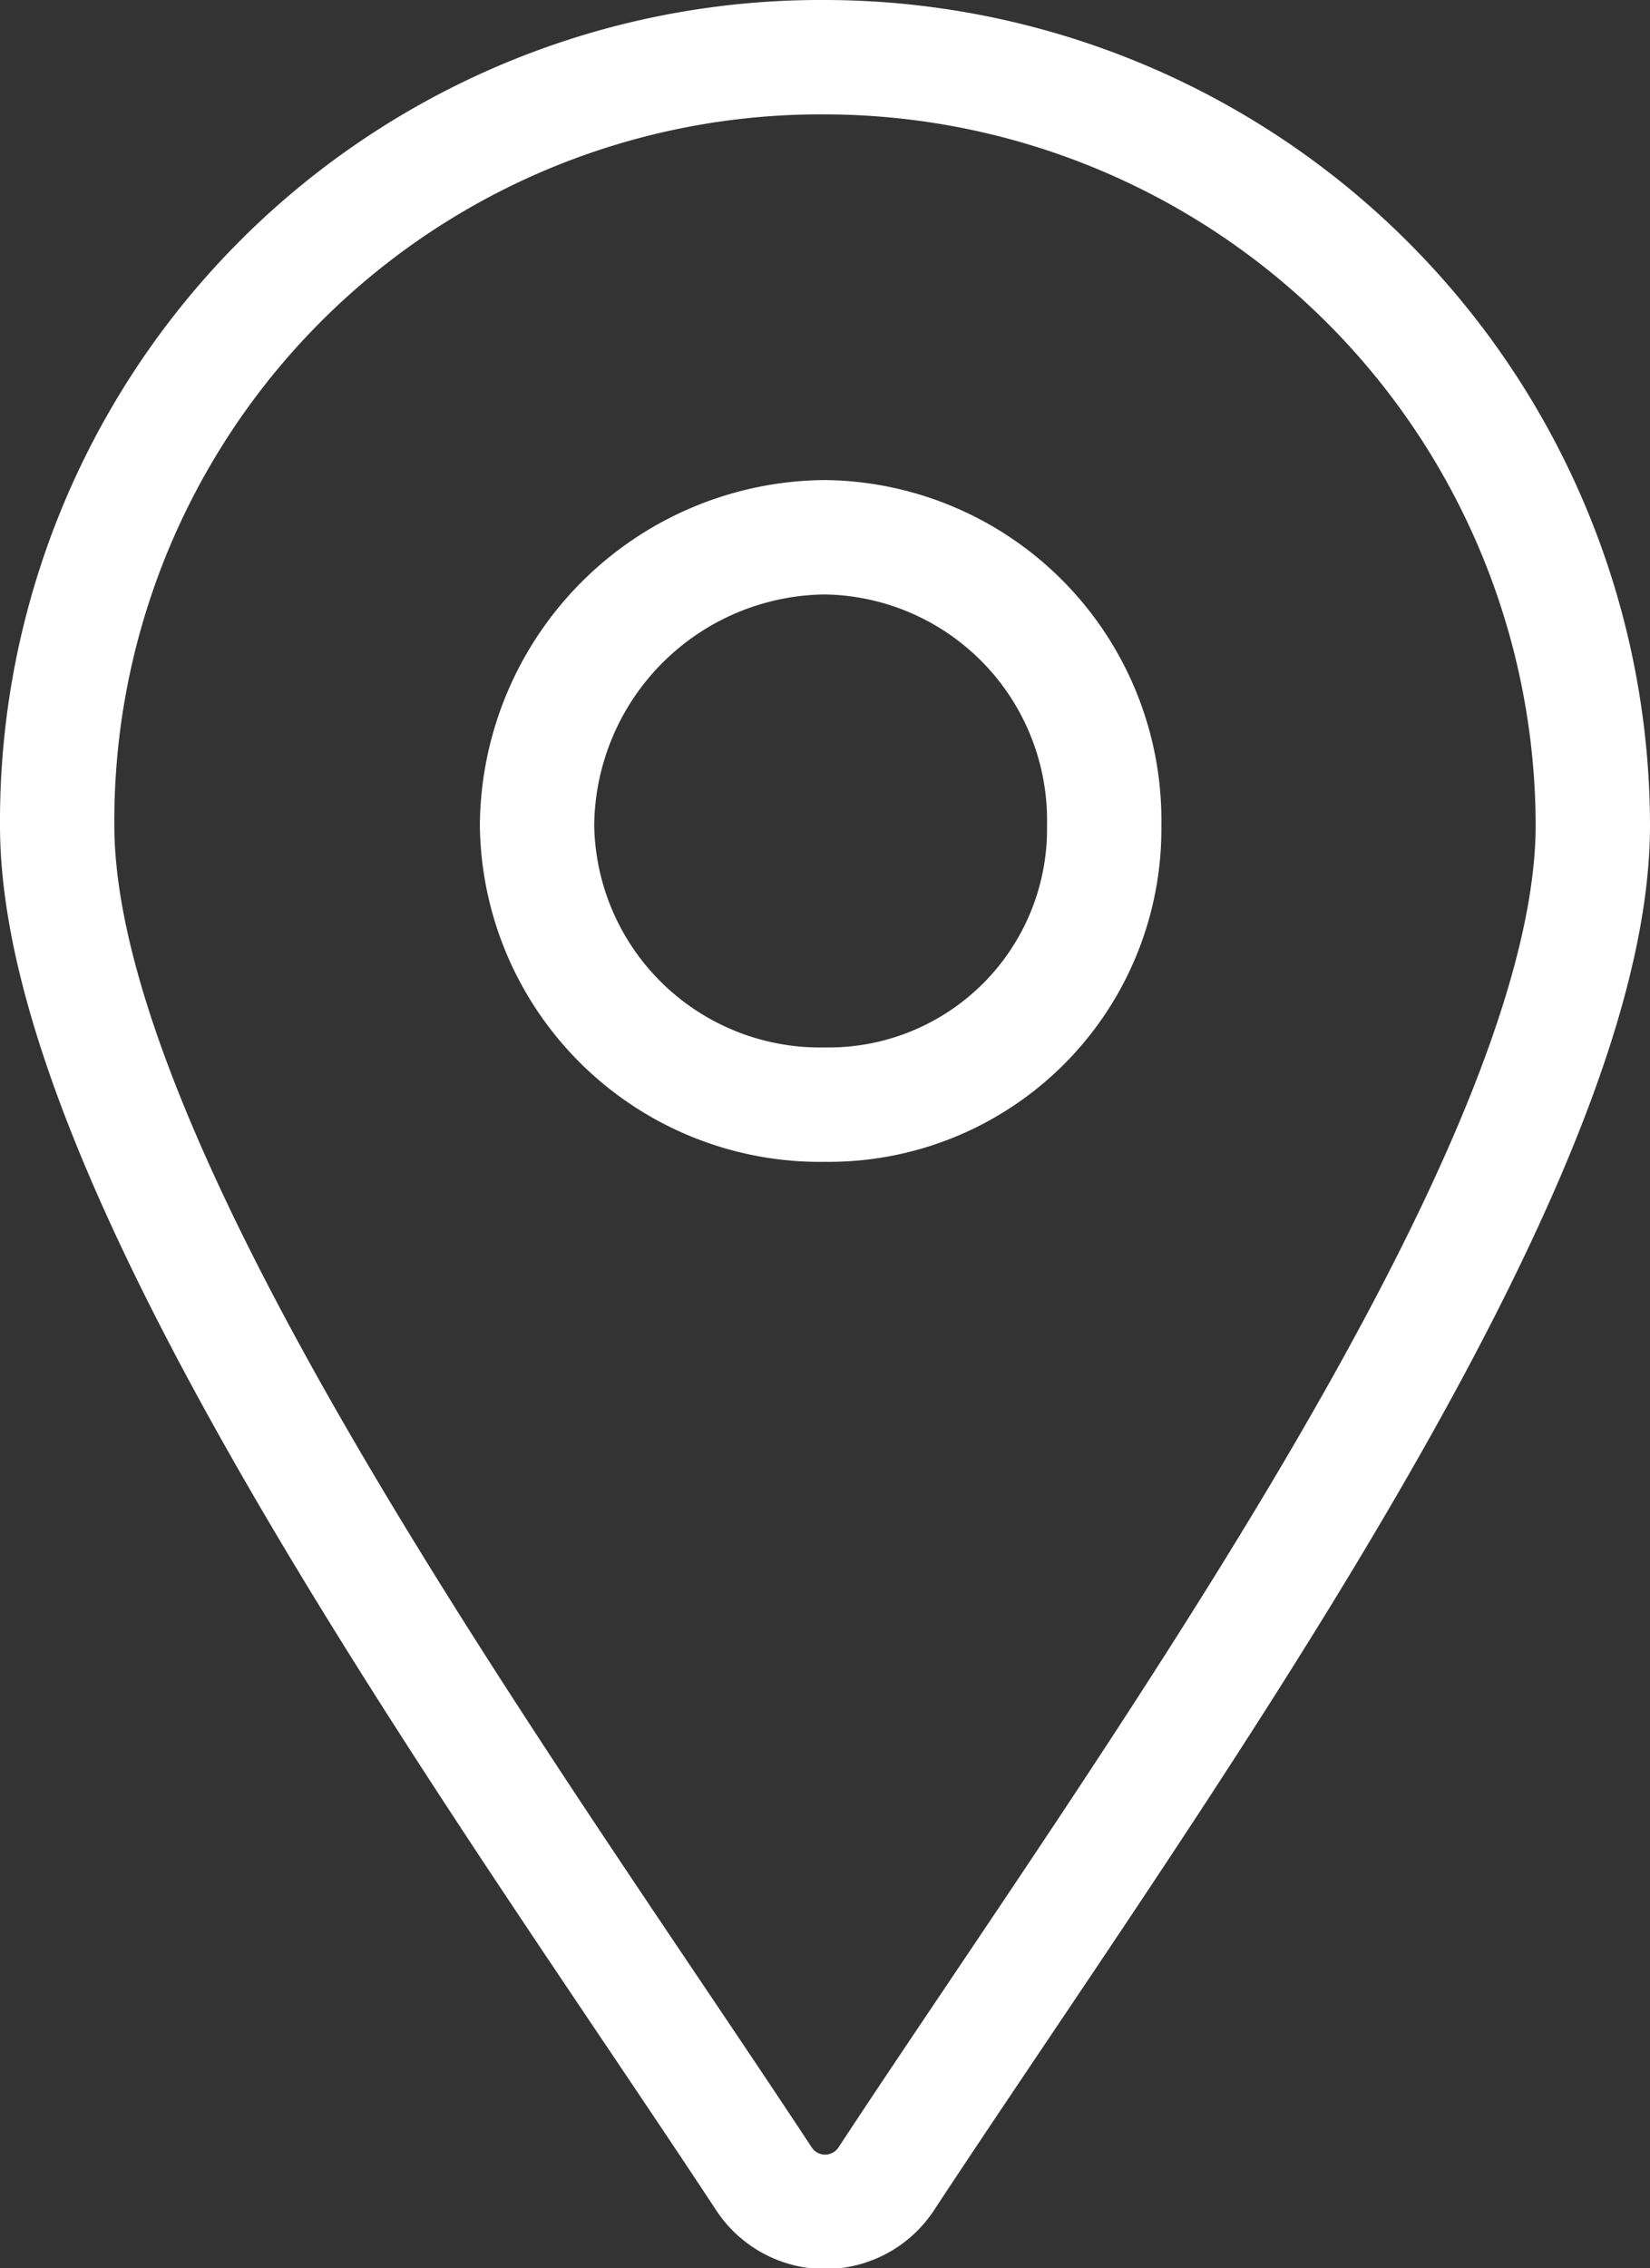 <svg xmlns="http://www.w3.org/2000/svg" width="8.658" height="11.897" viewBox="0 0 8.658 11.897" ><rect x="0" y="0" width="8.658" height="11.897" fill="#333333" stroke="none"/><defs><style>.a{fill:none;stroke:#fff;stroke-width:0.6px;fill-rule:evenodd;}</style></defs><path class="a" d="M4.029,0A4.035,4.035,0,0,1,8.058,4.029c0,1.831-2.381,5.082-3.708,7.1a.384.384,0,0,1-.641,0C2.381,9.111,0,5.86,0,4.029A4.006,4.006,0,0,1,4.029,0Zm0,2.518A1.485,1.485,0,0,1,5.494,4.029,1.446,1.446,0,0,1,4.029,5.494,1.485,1.485,0,0,1,2.518,4.029,1.524,1.524,0,0,1,4.029,2.518Z" transform="translate(0.3 0.3)"/></svg>